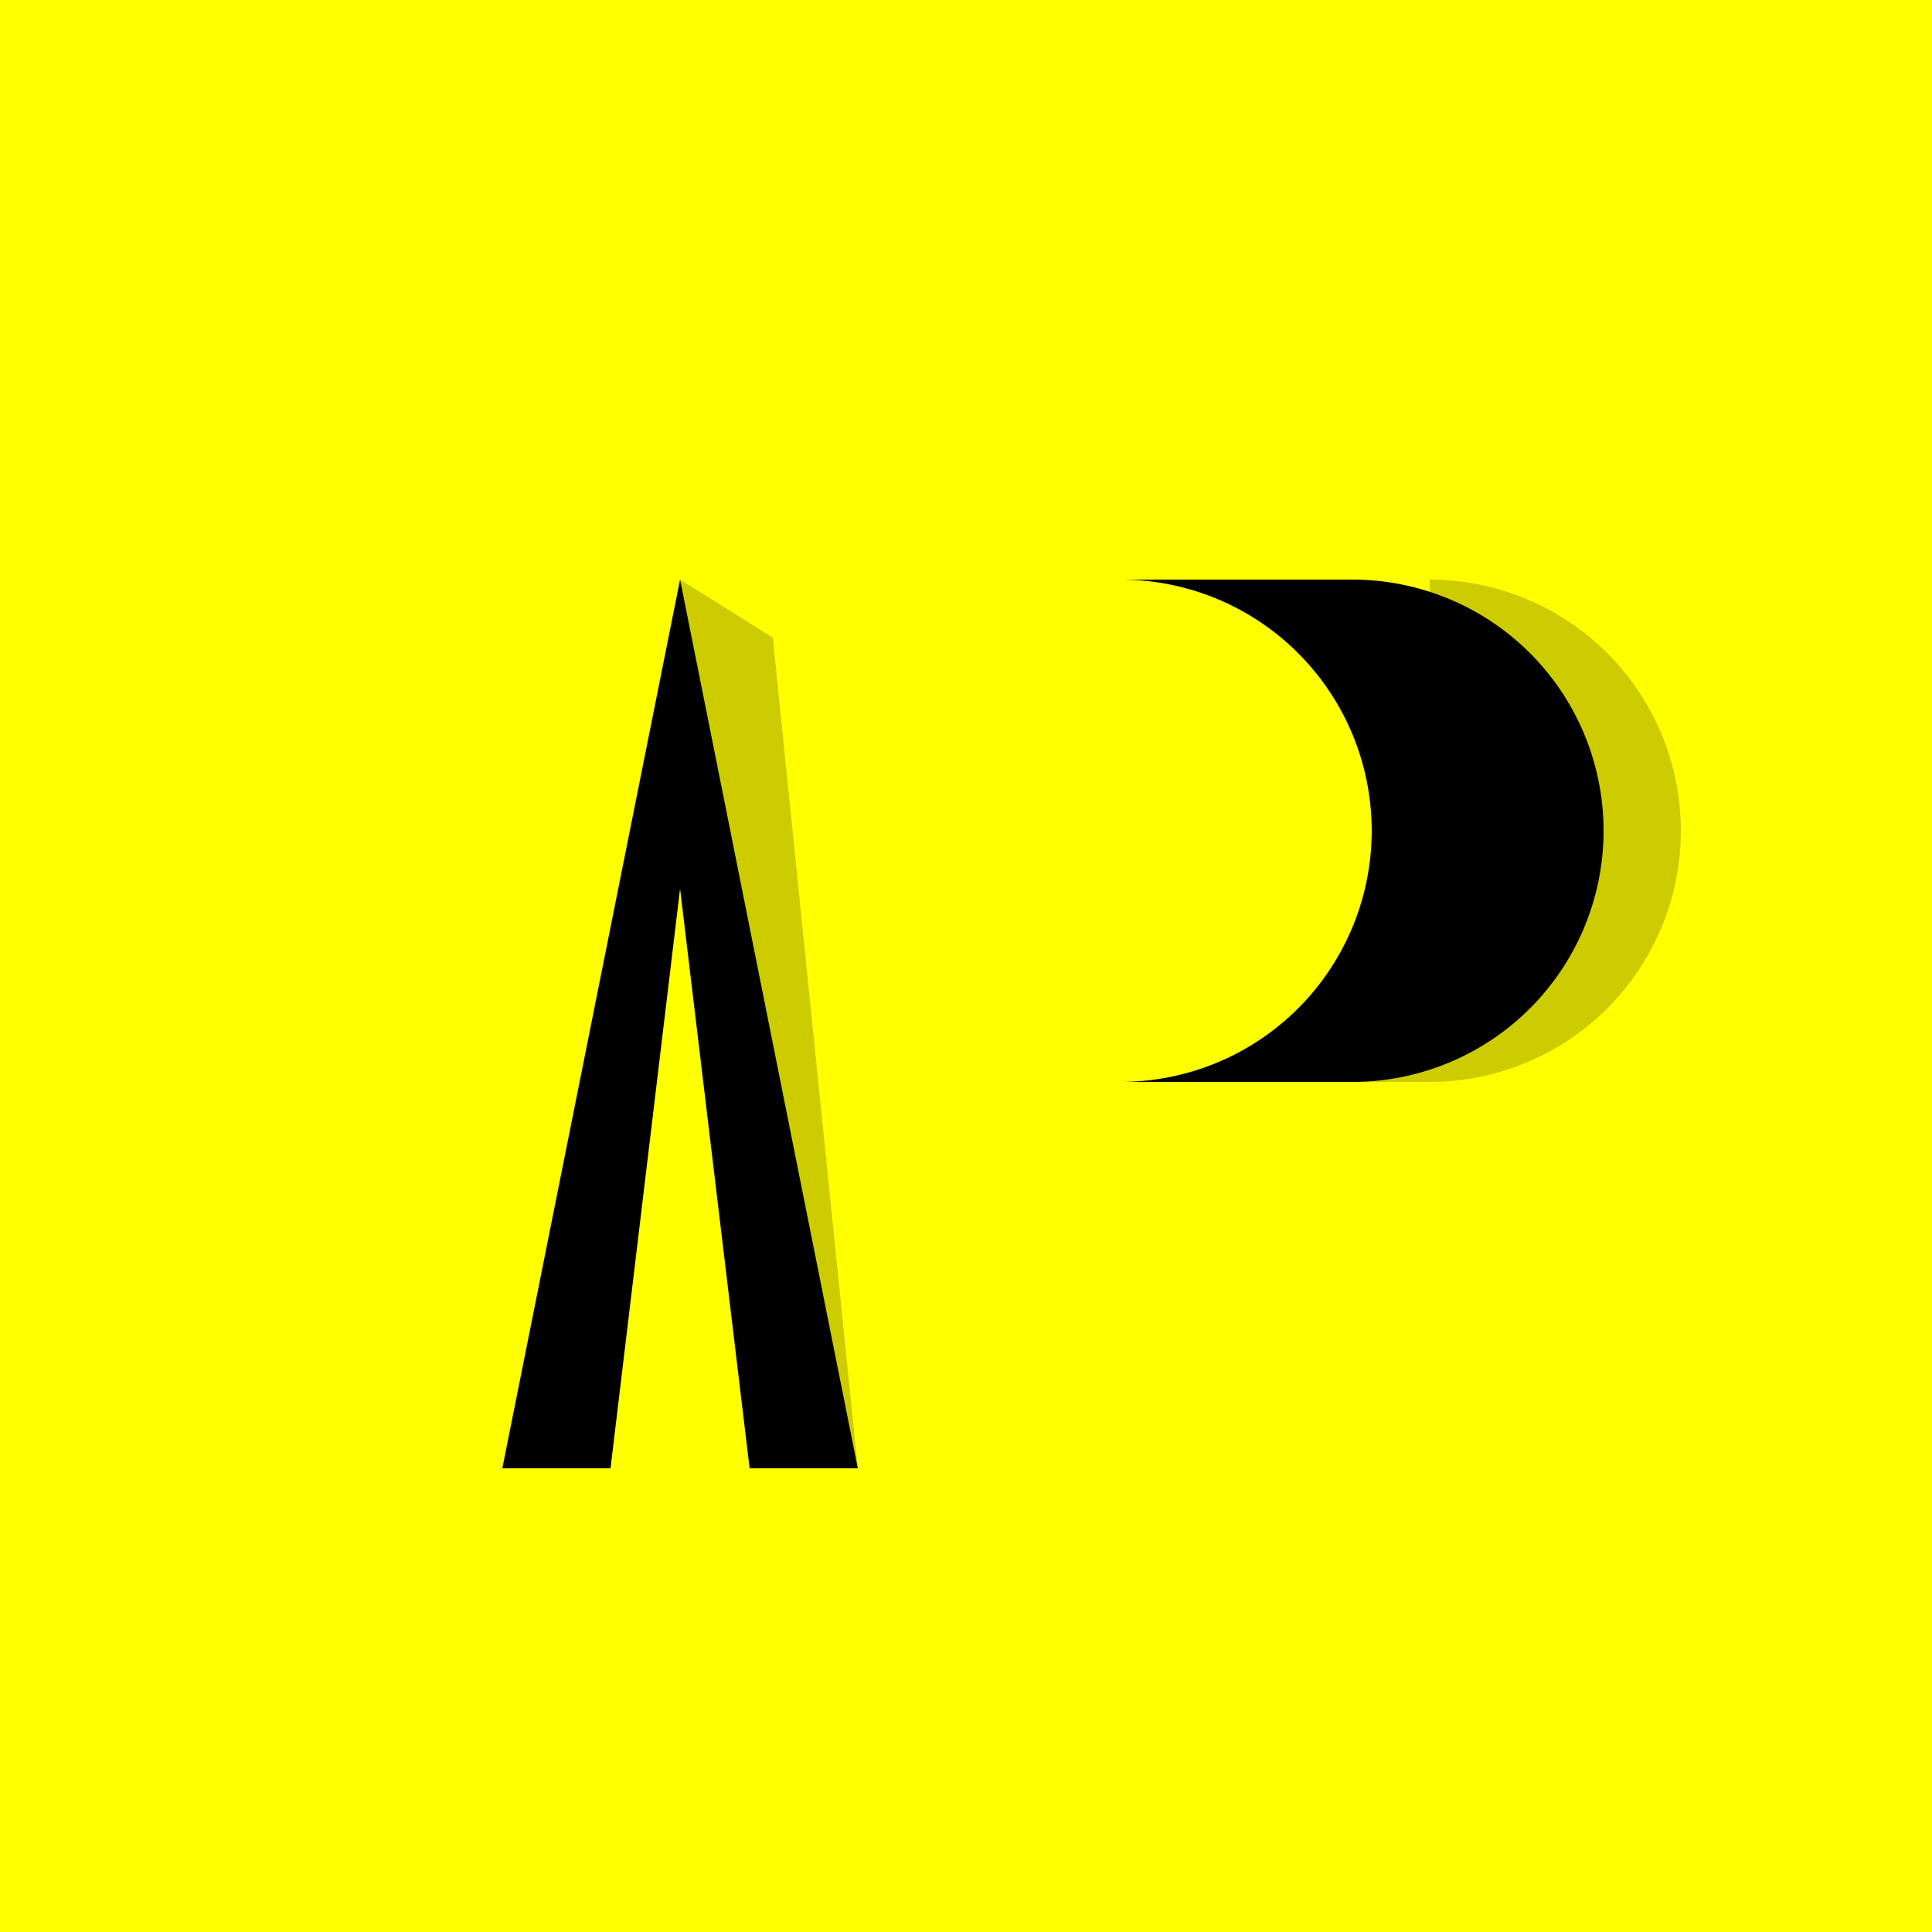 <!--

Generated by DrawGPT.
Free, open source, AI generated images in SVG, PNG, and HTML Canvas format.
https://drawgpt.ai

Created: 2024-01-19T23:19:18.669Z
Link: https://drawgpt.ai/prompt/155595/

-->
<svg xmlns="http://www.w3.org/2000/svg" xmlns:xlink="http://www.w3.org/1999/xlink" width="500" height="500"><defs/><g><rect fill="#FFFF00" stroke="none" x="0" y="0" width="512" height="512"/><path fill="#000000" stroke="none" paint-order="stroke fill markers" d=" M 130 380 L 176 150 L 222 380 L 194 380 L 176 230 L 158 380 Z"/><path fill="rgb(0,0,0)" stroke="none" paint-order="stroke fill markers" d=" M 176 150 L 200 165 L 222 380 L 194 380 Z" fill-opacity="0.2"/><path fill="#000000" stroke="none" paint-order="stroke fill markers" d=" M 290 150 L 350 150 L 350 150 A 65 65 0 0 1 350 280 L 290 280 L 290 280 A 65 65 0 1 0 290 150 Z"/><path fill="rgb(0,0,0)" stroke="none" paint-order="stroke fill markers" d=" M 350 150 L 370 165 L 370 150 A 65 65 0 0 1 370 280 L 310 280 L 290 280 A 65 65 0 1 0 290 150 Z" fill-opacity="0.2"/></g></svg>
